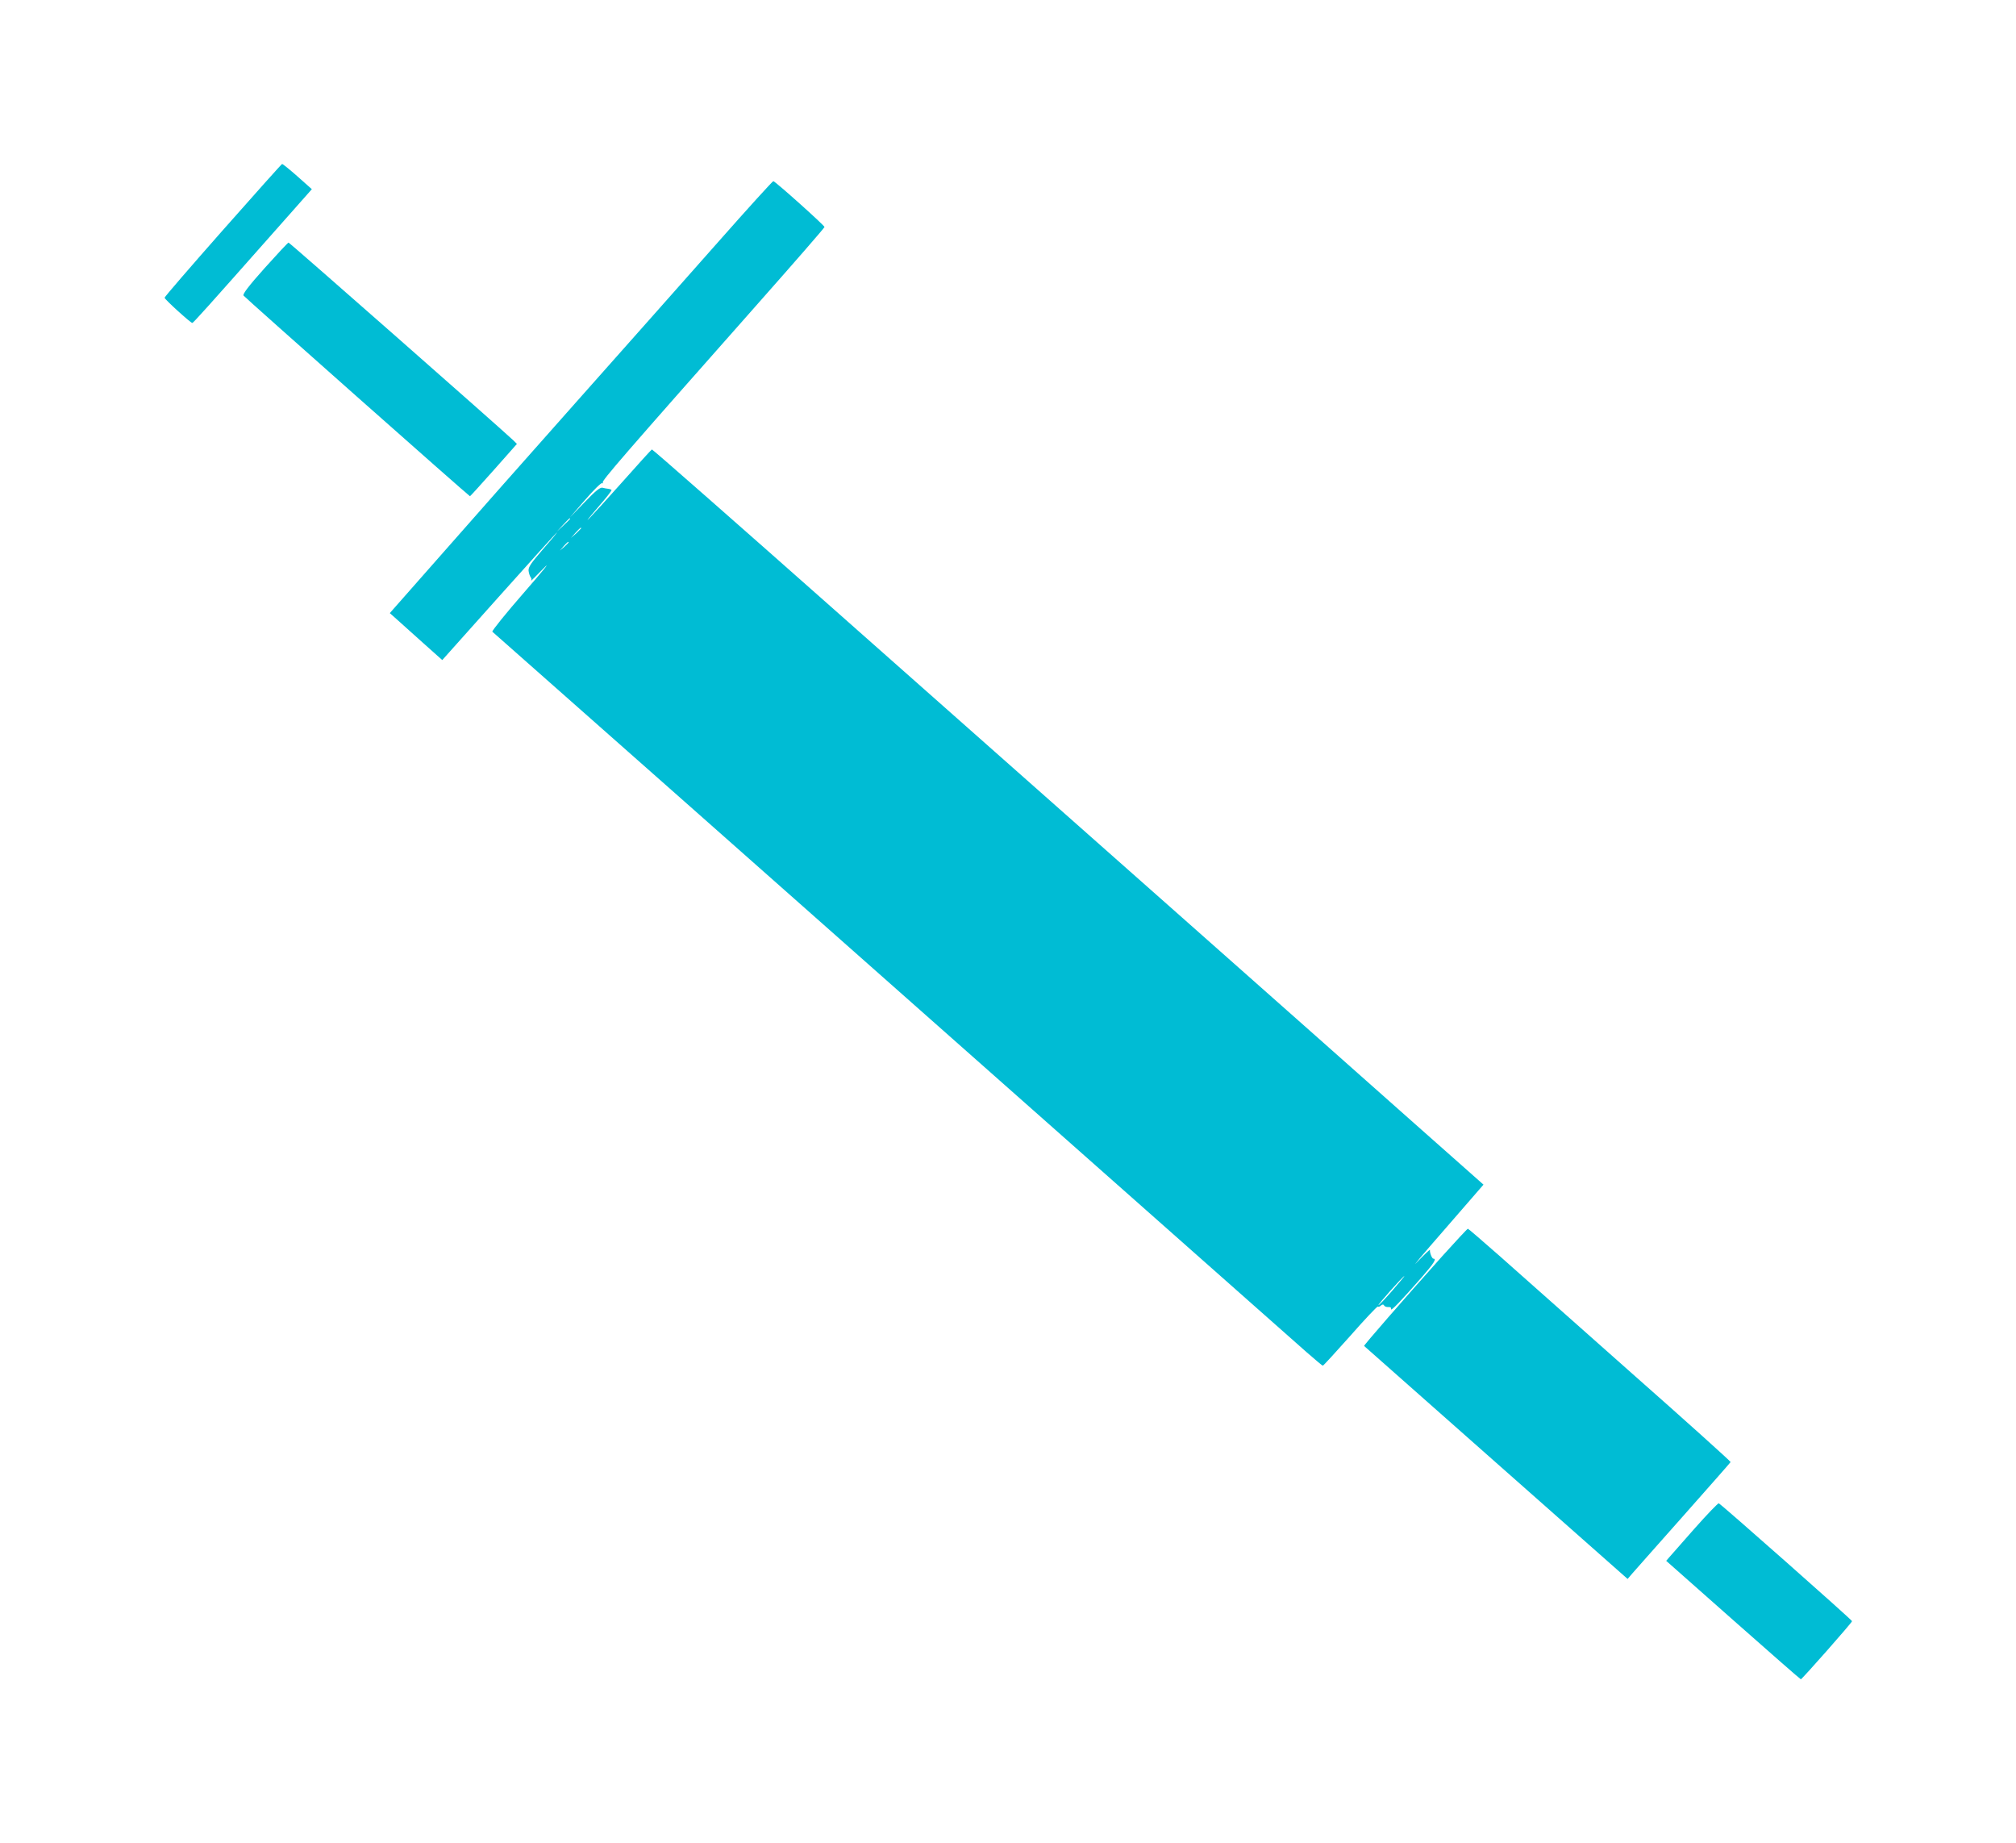 <?xml version="1.0" standalone="no"?>
<!DOCTYPE svg PUBLIC "-//W3C//DTD SVG 20010904//EN"
 "http://www.w3.org/TR/2001/REC-SVG-20010904/DTD/svg10.dtd">
<svg version="1.0" xmlns="http://www.w3.org/2000/svg"
 width="1280pt" height="1170pt" viewBox="0 0 1280 1170"
 preserveAspectRatio="xMidYMid meet">
<g transform="translate(0,1170) scale(0.1,-0.1)"
fill="#00bcd4" stroke="none">
<path d="M1415 10239 c-203 -230 -370 -423 -370 -429 0 -10 165 -160 176 -160
6 0 89 92 527 587 l232 262 -91 81 c-50 44 -94 80 -98 79 -3 0 -172 -189 -376
-420z"/>
<path d="M4559 10163 c-189 -214 -591 -667 -894 -1008 -303 -341 -685 -773
-849 -960 -165 -187 -309 -351 -320 -363 l-21 -24 46 -41 c25 -23 100 -90 166
-149 l121 -108 362 405 c199 223 364 405 366 405 3 0 -37 -48 -89 -107 -76
-88 -93 -113 -91 -136 2 -16 8 -34 13 -41 6 -7 7 -17 3 -22 -4 -6 33 30 81 80
49 50 -7 -19 -123 -152 -117 -134 -208 -247 -204 -252 5 -4 578 -511 1274
-1126 1107 -980 3615 -3199 3894 -3446 55 -48 102 -88 105 -87 4 0 82 86 175
190 92 105 171 188 174 185 3 -3 12 -1 19 6 11 9 16 9 21 1 4 -7 16 -11 27
-10 13 1 19 -3 17 -13 -2 -17 65 54 194 201 78 90 97 119 75 119 -9 0 -24 38
-22 55 1 6 -35 -28 -80 -75 -44 -47 32 44 170 202 l250 288 -437 387 c-240
214 -905 802 -1476 1308 -572 506 -1562 1382 -2200 1947 -639 566 -1164 1027
-1167 1025 -3 -1 -88 -94 -188 -207 -207 -232 -289 -317 -155 -161 49 56 88
106 87 110 -2 3 -11 7 -20 8 -10 1 -27 4 -38 7 -15 3 -43 -19 -113 -92 l-94
-97 97 112 c54 62 102 110 108 106 5 -3 7 -1 4 4 -7 11 134 174 973 1122 239
270 435 495 435 500 0 10 -314 291 -325 291 -5 0 -163 -174 -351 -387z m-939
-1756 c0 -2 -19 -21 -42 -42 l-43 -40 40 43 c36 39 45 47 45 39z m70 -60 c0
-2 -15 -16 -32 -33 l-33 -29 29 33 c28 30 36 37 36 29z m-80 -90 c0 -2 -12
-14 -27 -28 l-28 -24 24 28 c23 25 31 32 31 24z m5228 -4752 c-45 -52 -84 -92
-86 -90 -4 4 157 185 165 185 2 0 -34 -43 -79 -95z"/>
<path d="M1681 9999 c-103 -115 -141 -166 -135 -175 10 -14 1432 -1274 1438
-1274 2 0 70 75 151 166 l147 166 -23 23 c-78 74 -1420 1255 -1427 1255 -4 0
-72 -73 -151 -161z"/>
<path d="M9159 3728 c-252 -282 -502 -569 -498 -572 2 -2 379 -335 838 -741
l835 -738 30 35 c17 20 164 185 326 368 162 183 296 335 298 339 1 4 -282 259
-630 566 -348 308 -722 640 -832 738 -110 97 -203 177 -206 177 -4 0 -76 -78
-161 -172z"/>
<path d="M10760 1998 c-79 -90 -152 -173 -162 -184 l-19 -22 425 -376 c234
-207 427 -376 430 -376 7 0 326 361 325 369 0 8 -833 744 -846 748 -5 2 -74
-70 -153 -159z"/>
</g>
</svg>
